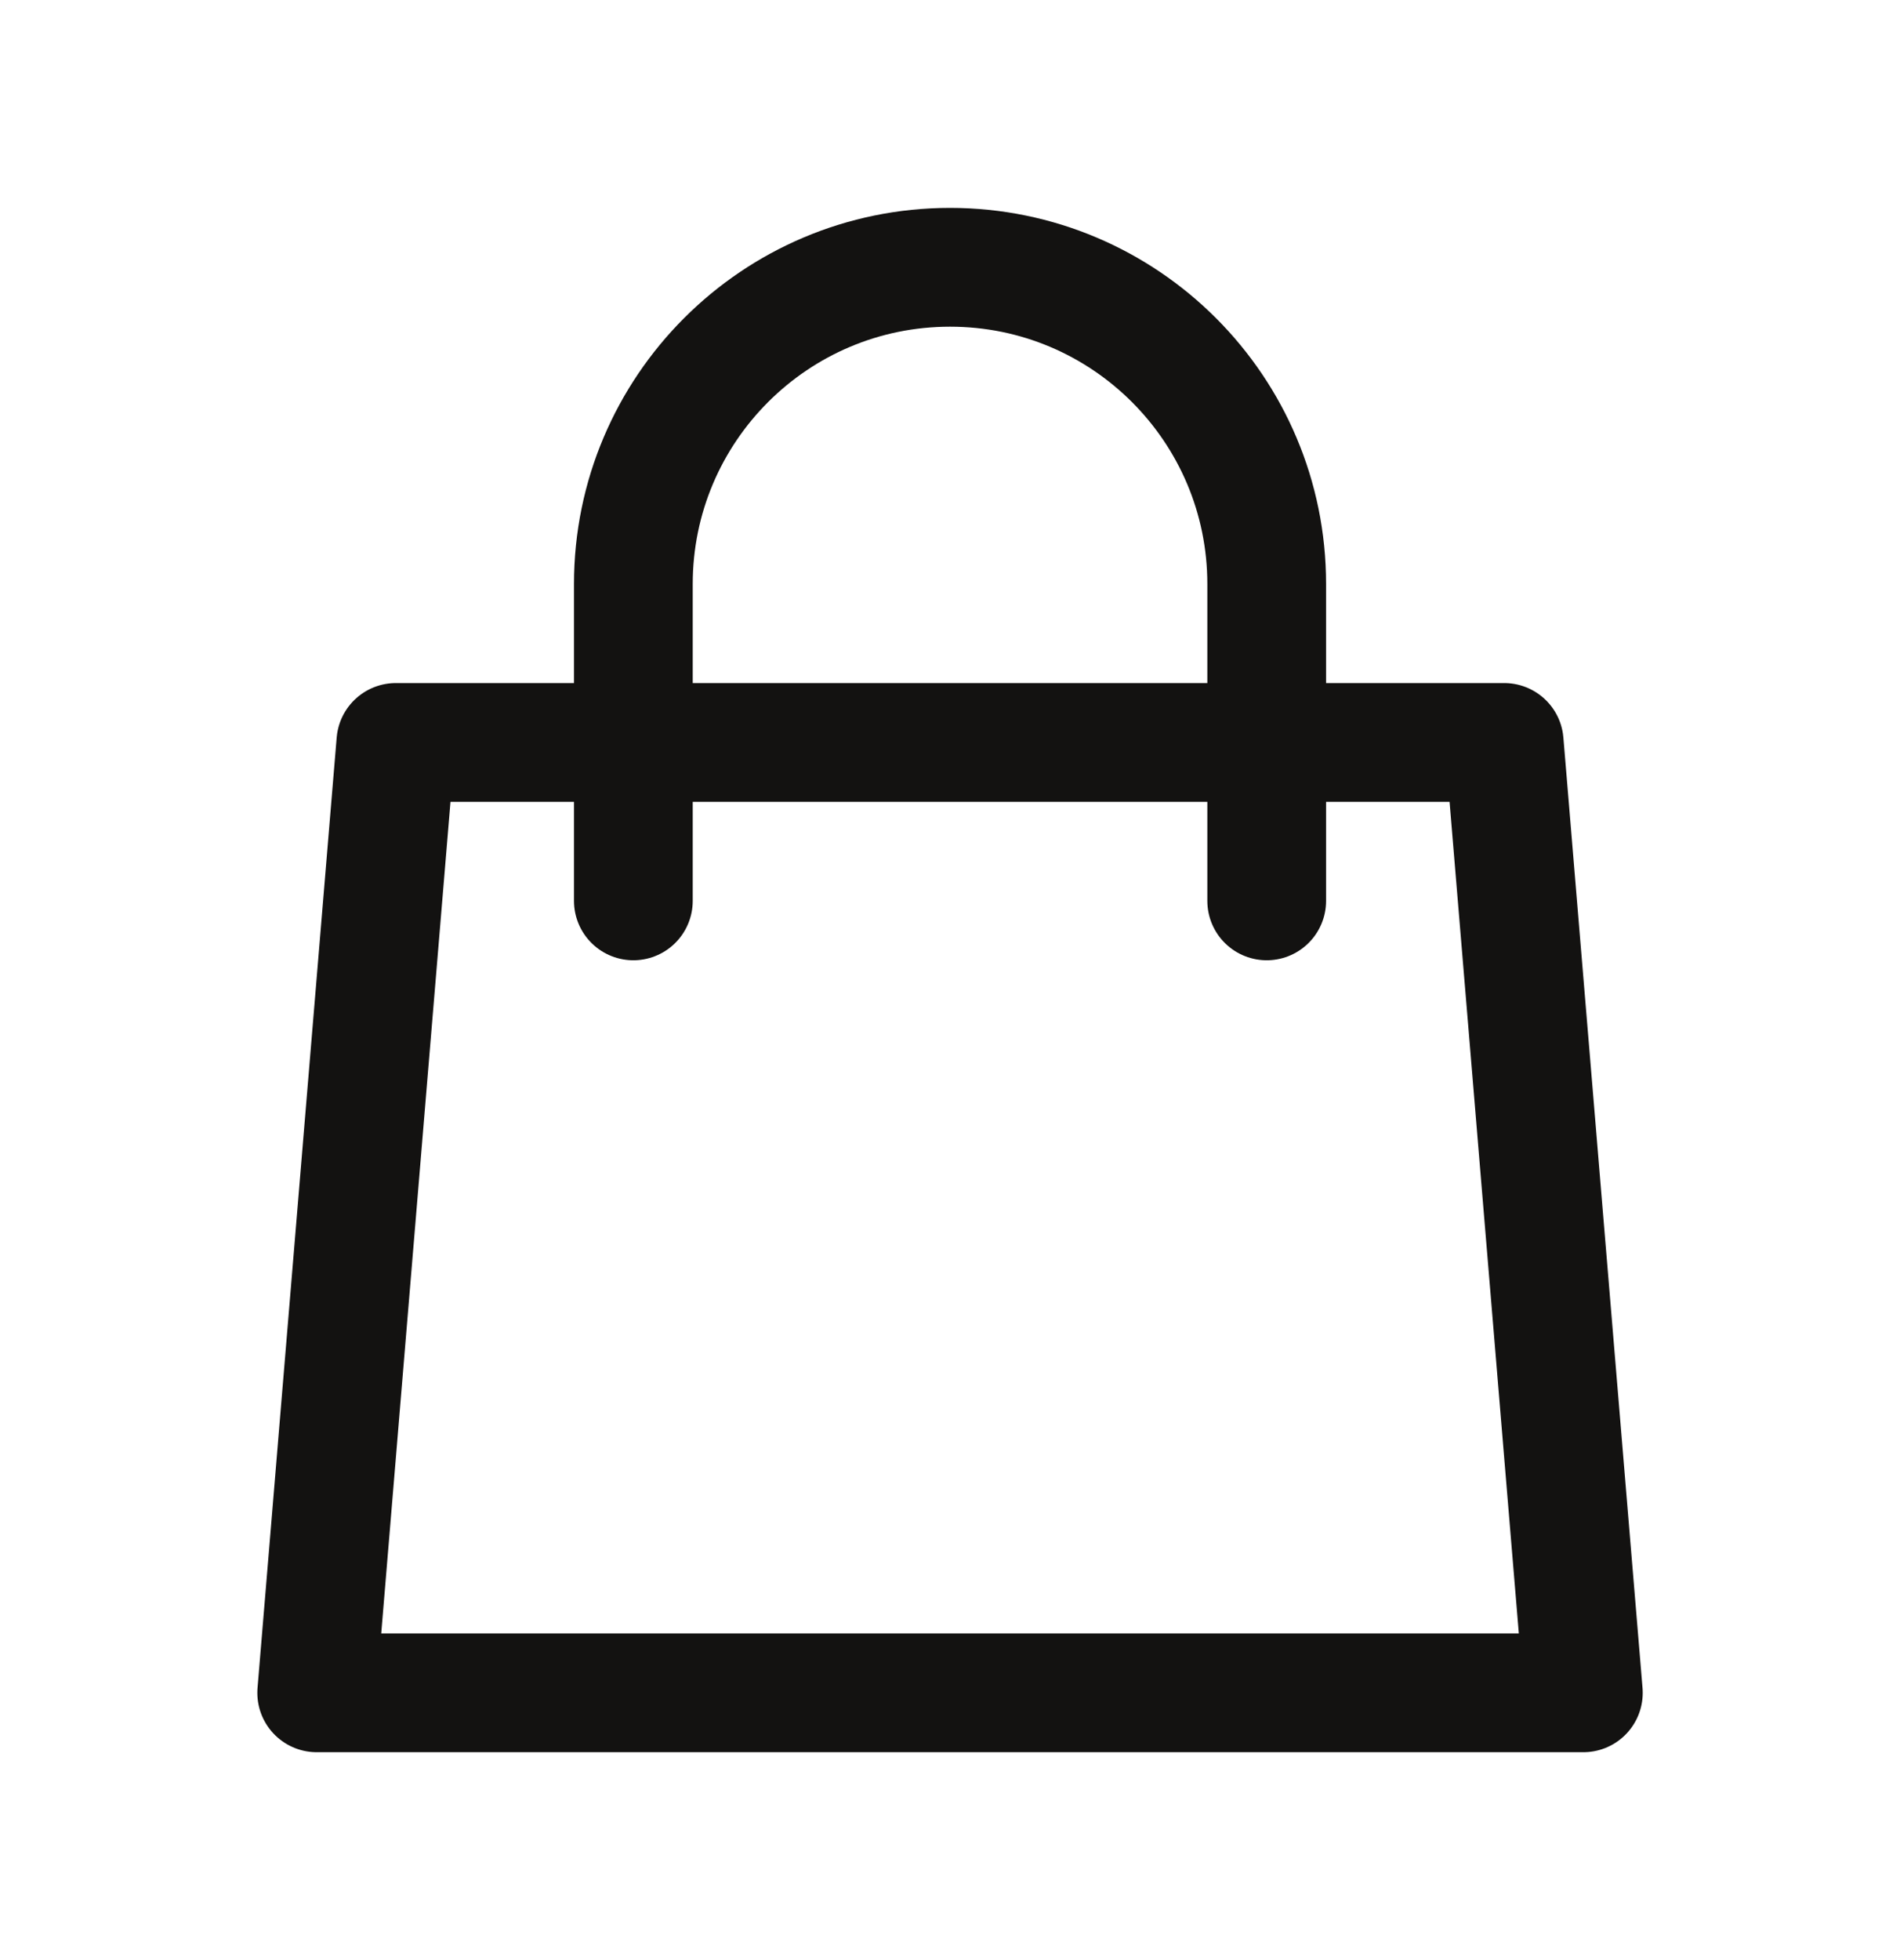<?xml version="1.0" encoding="UTF-8"?> <svg xmlns="http://www.w3.org/2000/svg" width="32" height="33" viewBox="0 0 32 33" fill="none"><path d="M21.334 15.167V9.833C21.334 6.888 18.946 4.5 16.001 4.5C13.055 4.5 10.667 6.888 10.667 9.833V15.167M6.667 12.5H25.334L26.667 28.5H5.334L6.667 12.5Z" stroke="#131211" stroke-width="2" stroke-linecap="round" stroke-linejoin="round"></path></svg> 